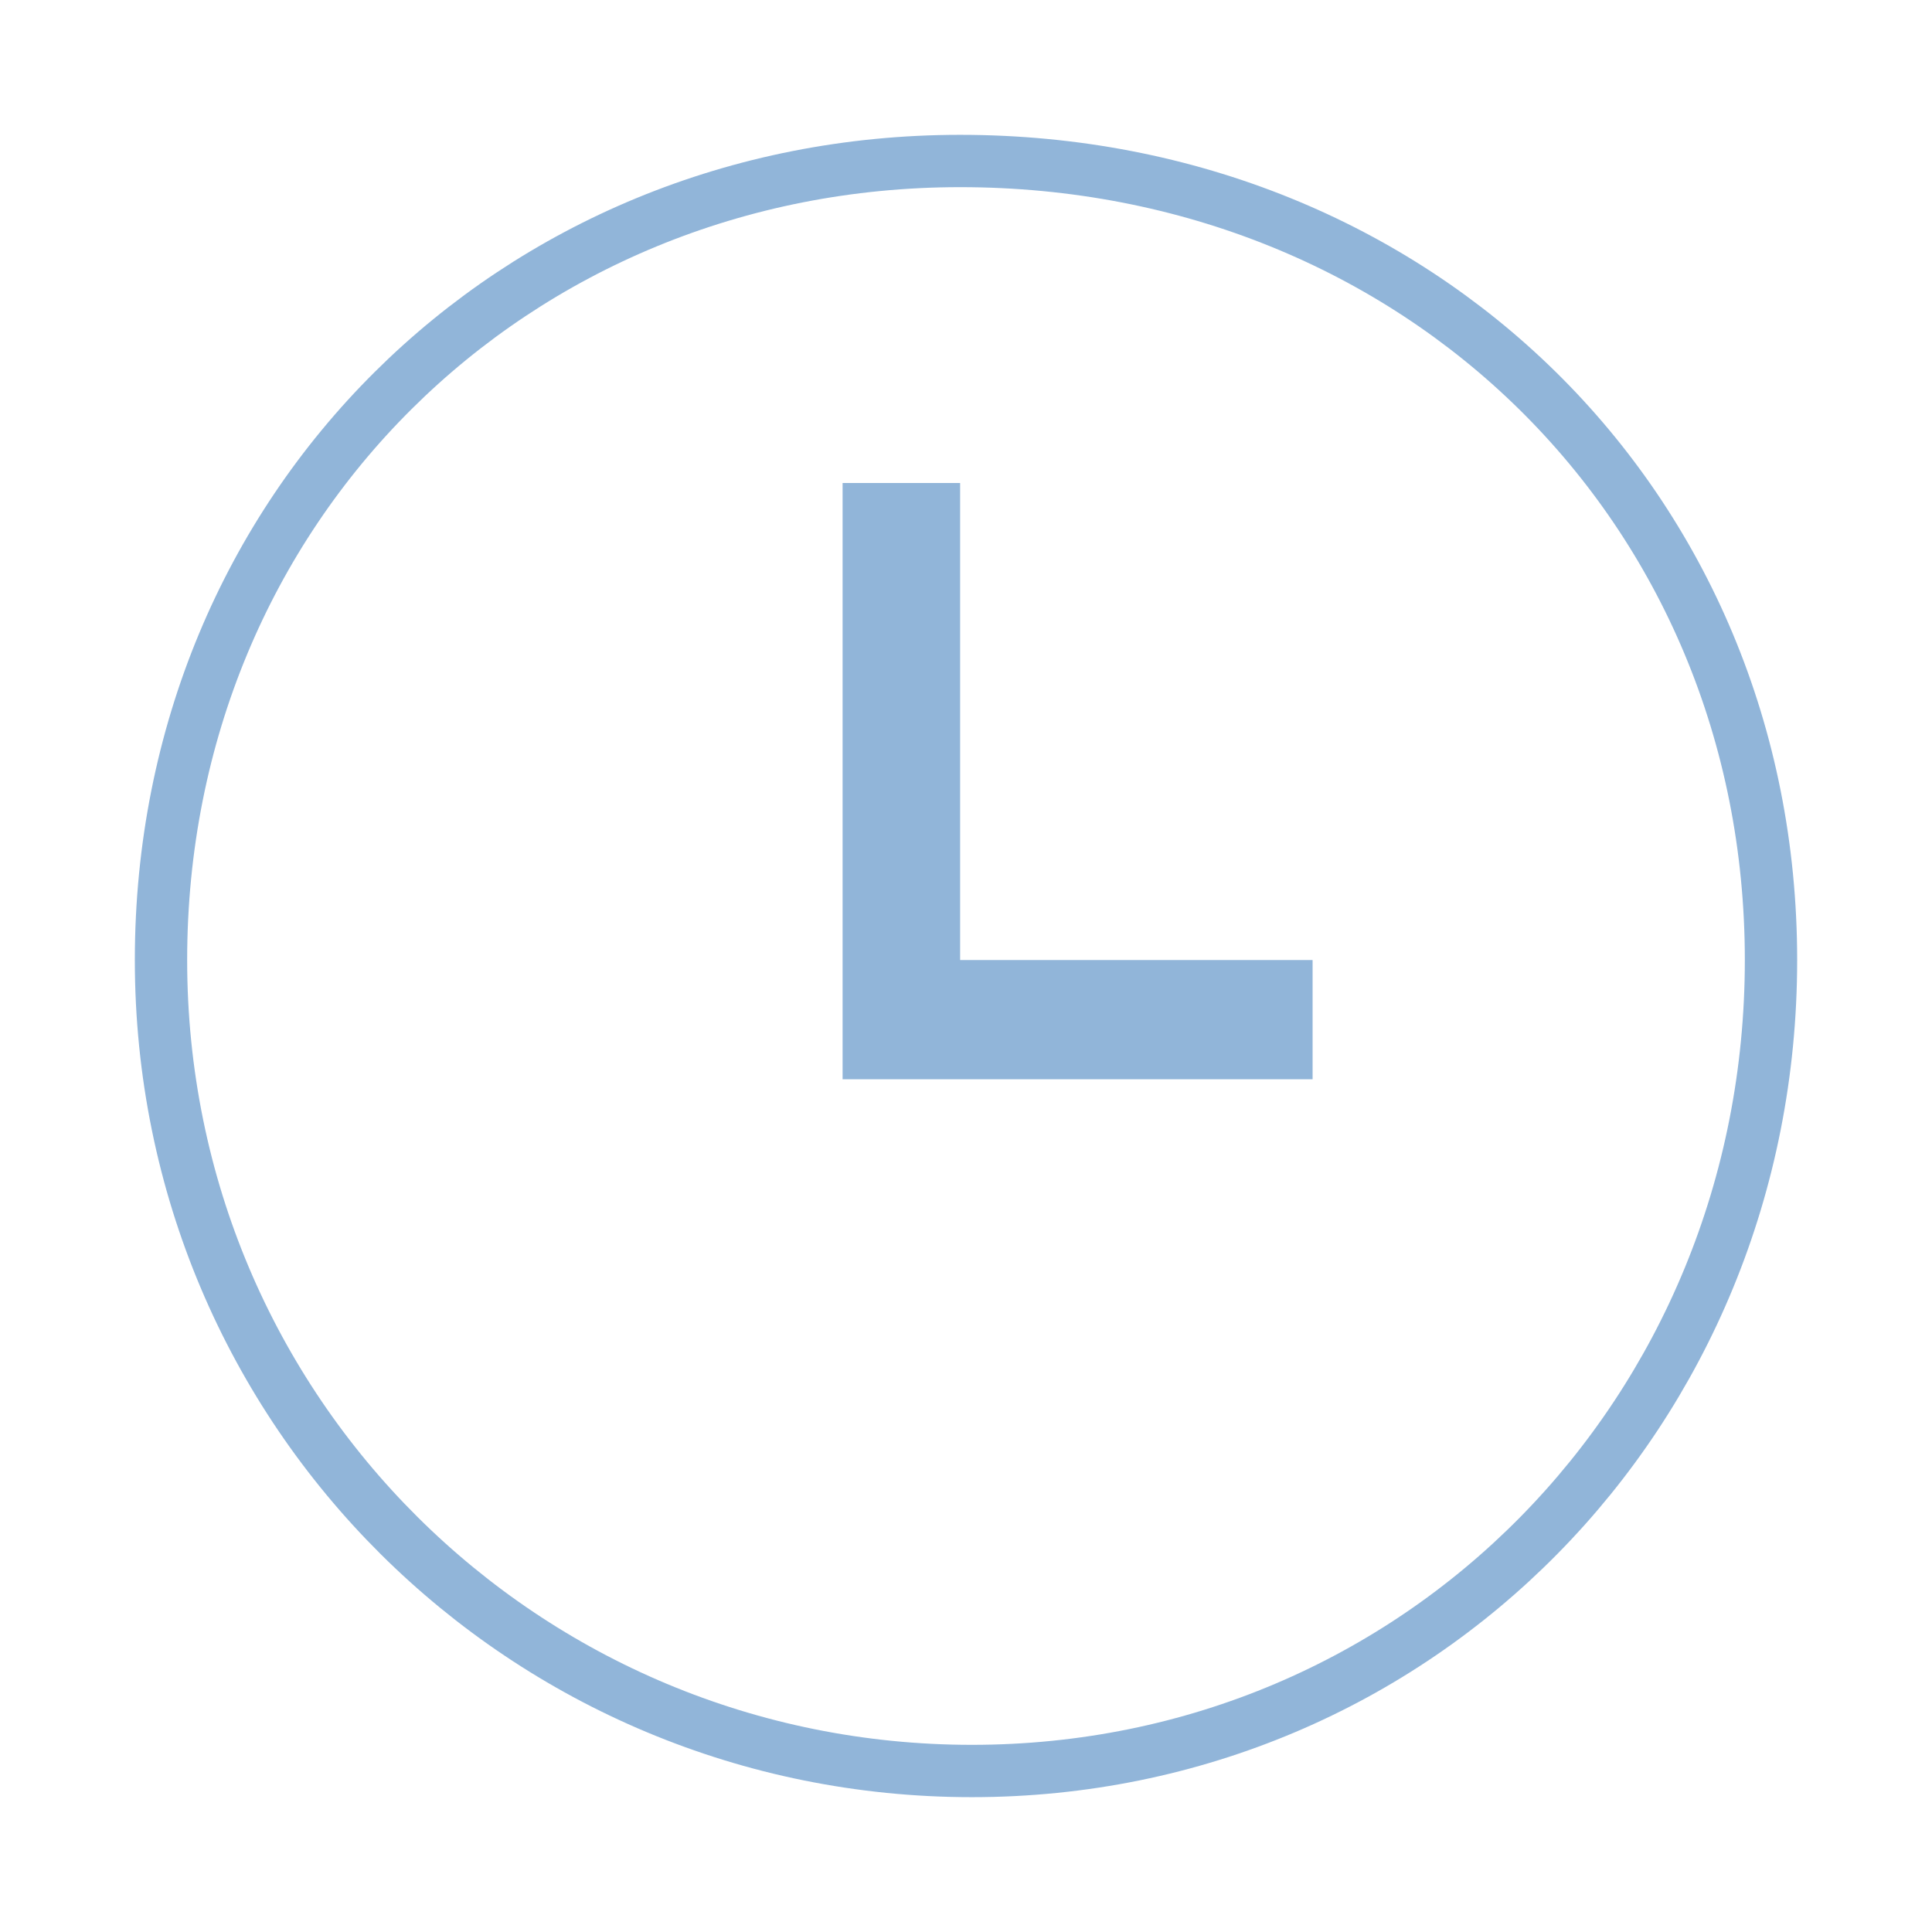 <?xml version="1.0" encoding="utf-8"?>
<!-- Generator: Adobe Illustrator 15.0.0, SVG Export Plug-In . SVG Version: 6.00 Build 0)  -->
<!DOCTYPE svg PUBLIC "-//W3C//DTD SVG 1.1//EN" "http://www.w3.org/Graphics/SVG/1.1/DTD/svg11.dtd">
<svg version="1.1" id="Ebene_1" xmlns="http://www.w3.org/2000/svg" xmlns:xlink="http://www.w3.org/1999/xlink" x="0px" y="0px" width="48px" height="48px" viewBox="0 0 48 48" enable-background="new 0 0 48 48" xml:space="preserve">
<g>
	<polygon fill="#91B5D9" points="32.611,23.852 32.611,26.814 20.934,26.814 20.934,12 23.854,12 23.854,23.852  " />
	<path id="XMLID_8_" fill="none" stroke="#91B5D9" stroke-width="1.3" stroke-miterlimit="10" d="M44,23.852   C44,35.109,35.24,44,24.146,44C13.052,44,4,35.109,4,23.852C4,12.594,12.759,4,23.854,4C35.24,4,44,12.593,44,23.852z" />
</g>
</svg>
